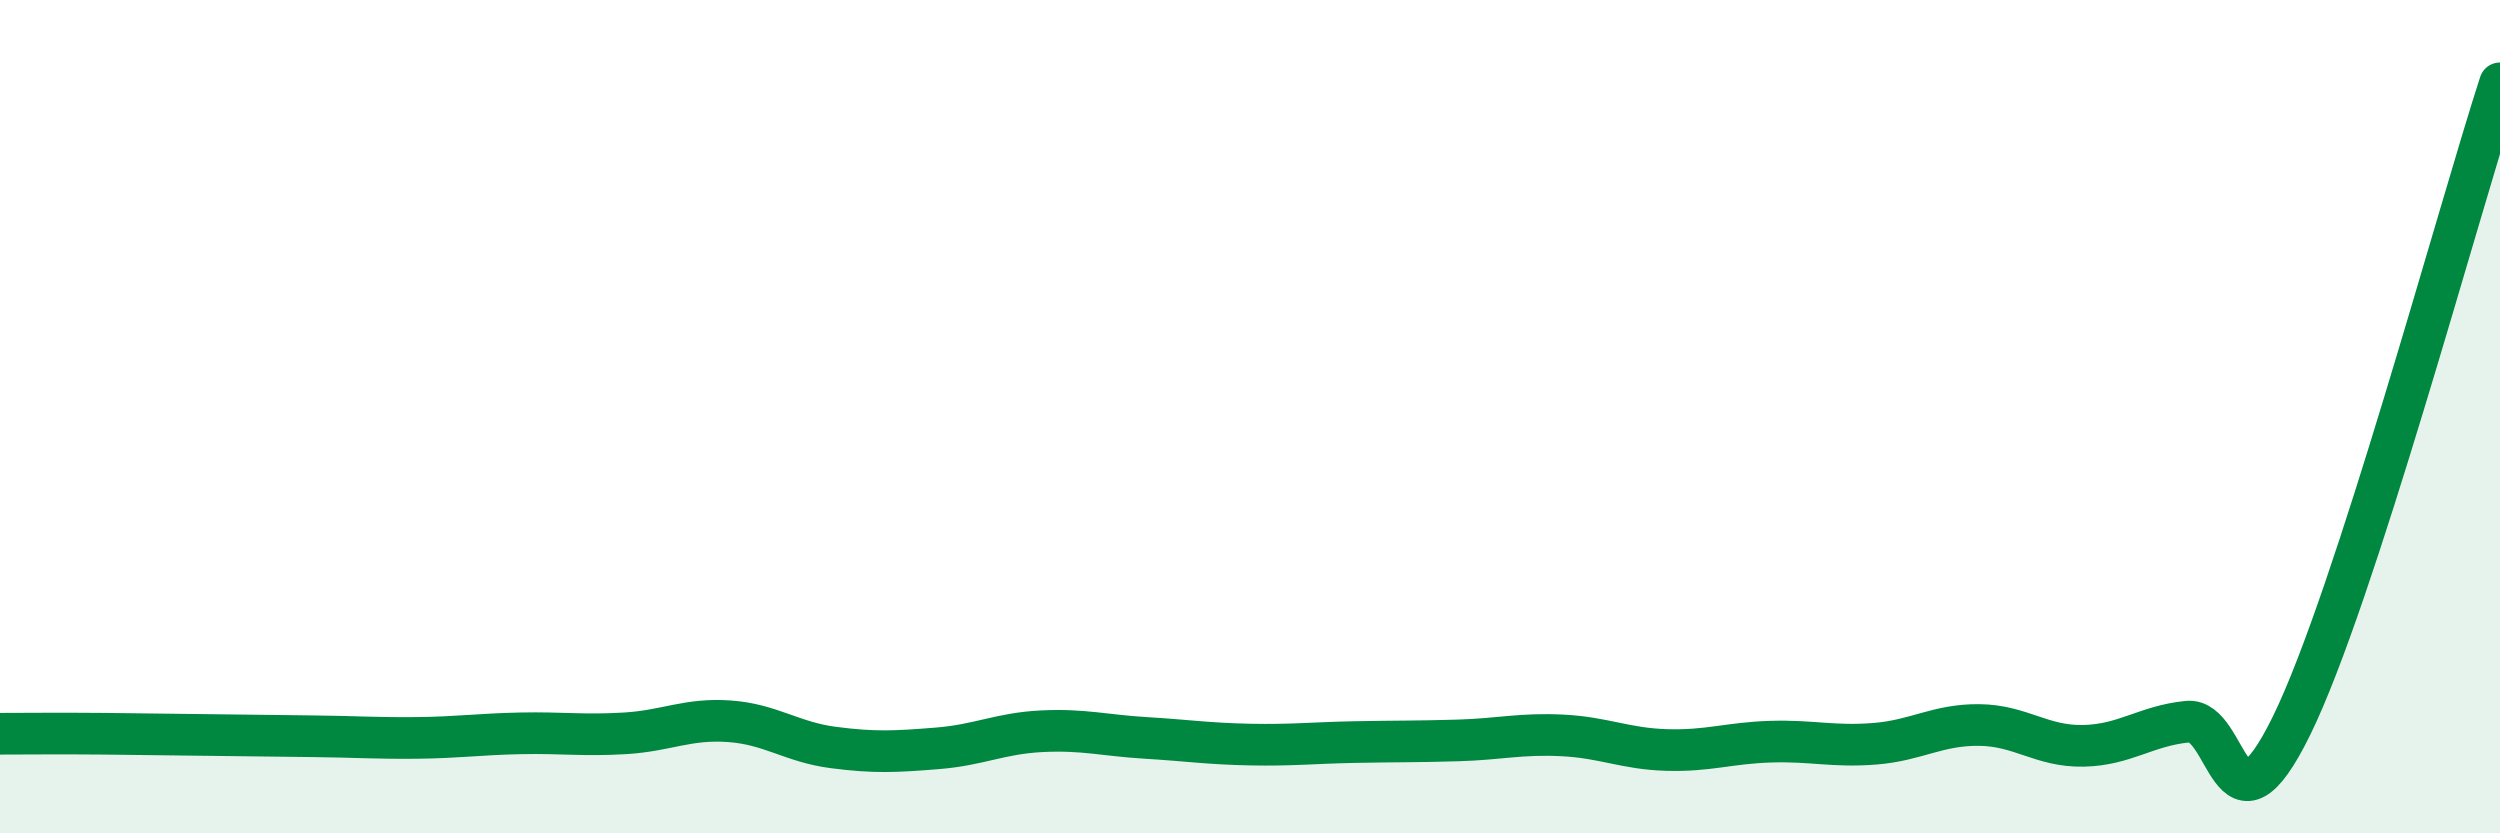 
    <svg width="60" height="20" viewBox="0 0 60 20" xmlns="http://www.w3.org/2000/svg">
      <path
        d="M 0,17.61 C 0.5,17.61 1.5,17.6 2.5,17.61 C 3.5,17.62 4,17.63 5,17.64 C 6,17.65 6.5,17.66 7.5,17.67 C 8.5,17.68 9,17.72 10,17.71 C 11,17.7 11.5,17.62 12.5,17.6 C 13.5,17.58 14,17.66 15,17.6 C 16,17.54 16.5,17.24 17.5,17.31 C 18.5,17.38 19,17.81 20,17.94 C 21,18.07 21.5,18.04 22.5,17.96 C 23.5,17.88 24,17.6 25,17.55 C 26,17.5 26.5,17.65 27.5,17.71 C 28.5,17.77 29,17.85 30,17.87 C 31,17.89 31.5,17.83 32.5,17.81 C 33.5,17.79 34,17.8 35,17.77 C 36,17.74 36.5,17.6 37.5,17.65 C 38.5,17.7 39,17.97 40,18 C 41,18.03 41.5,17.83 42.5,17.8 C 43.5,17.77 44,17.93 45,17.85 C 46,17.77 46.5,17.39 47.5,17.4 C 48.5,17.41 49,17.92 50,17.9 C 51,17.88 51.5,17.42 52.5,17.32 C 53.5,17.22 53.5,20.47 55,17.41 C 56.5,14.35 59,5.08 60,2L60 20L0 20Z"
        fill="#008740"
        opacity="0.1"
        stroke-linecap="round"
        stroke-linejoin="round"
      />
      <path
        d="M 0,17.61 C 0.5,17.61 1.5,17.6 2.5,17.61 C 3.5,17.62 4,17.63 5,17.64 C 6,17.65 6.5,17.66 7.5,17.67 C 8.5,17.68 9,17.72 10,17.71 C 11,17.7 11.5,17.62 12.5,17.6 C 13.5,17.58 14,17.66 15,17.6 C 16,17.54 16.5,17.24 17.5,17.31 C 18.5,17.38 19,17.81 20,17.94 C 21,18.07 21.5,18.04 22.5,17.96 C 23.5,17.88 24,17.6 25,17.55 C 26,17.5 26.5,17.65 27.5,17.71 C 28.5,17.77 29,17.85 30,17.87 C 31,17.89 31.5,17.83 32.5,17.81 C 33.5,17.79 34,17.8 35,17.77 C 36,17.74 36.5,17.6 37.5,17.65 C 38.5,17.7 39,17.97 40,18 C 41,18.03 41.5,17.83 42.5,17.8 C 43.5,17.77 44,17.93 45,17.85 C 46,17.77 46.5,17.39 47.5,17.4 C 48.5,17.41 49,17.92 50,17.9 C 51,17.88 51.5,17.42 52.5,17.32 C 53.5,17.22 53.5,20.47 55,17.41 C 56.5,14.35 59,5.08 60,2"
        stroke="#008740"
        stroke-width="1"
        fill="none"
        stroke-linecap="round"
        stroke-linejoin="round"
      />
    </svg>
  
